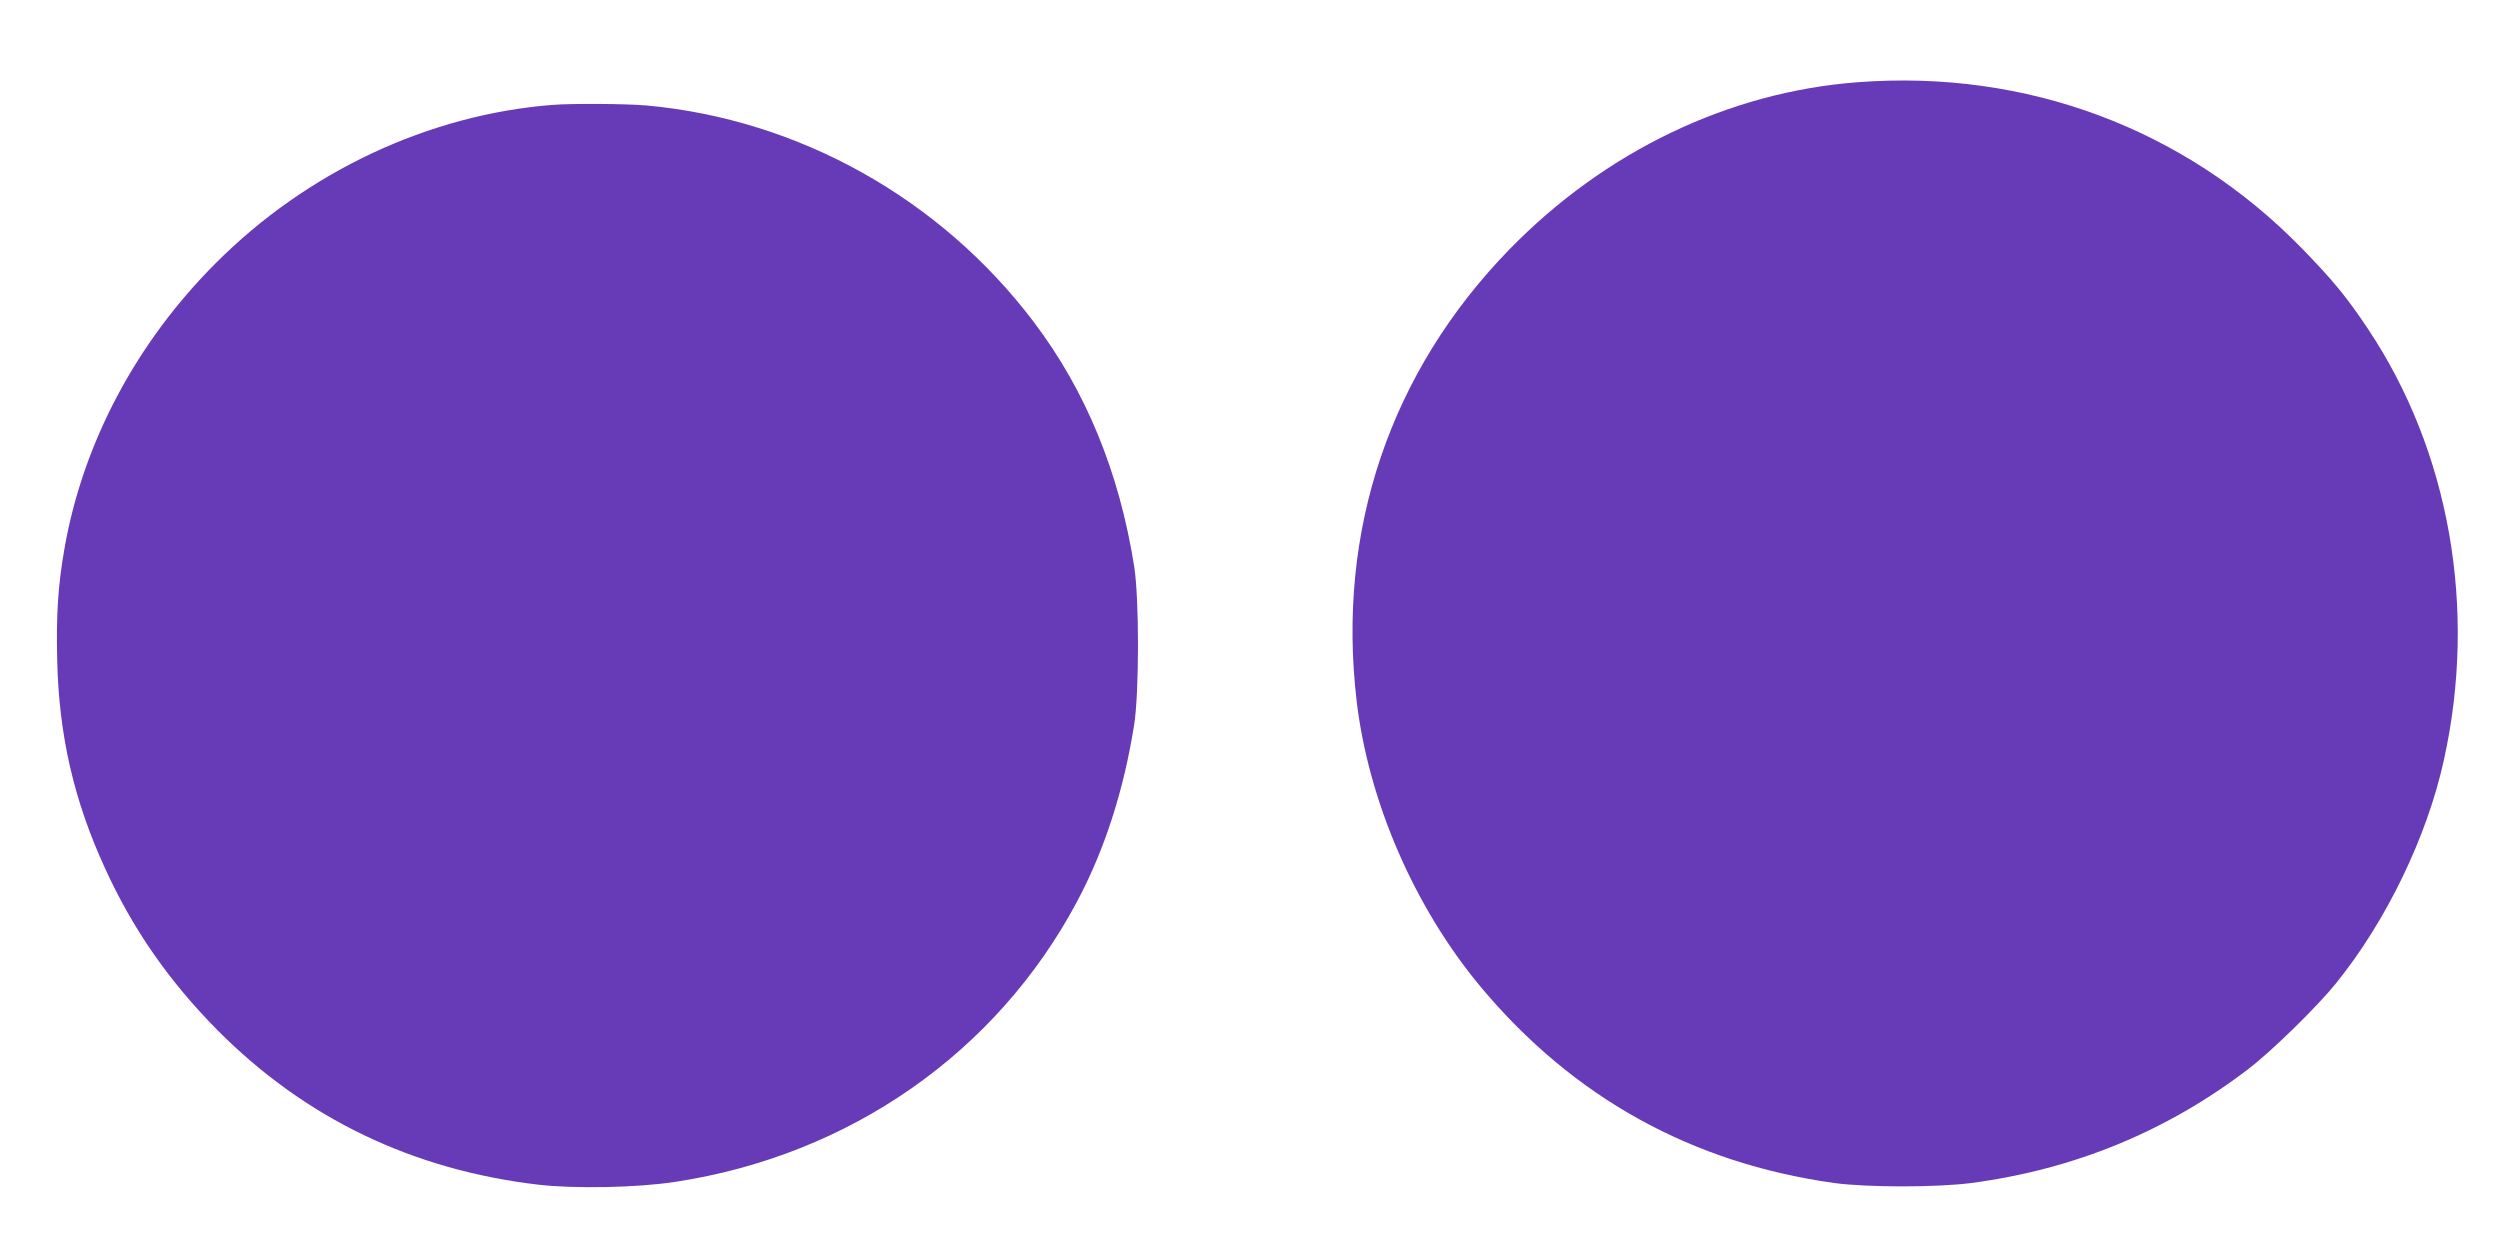 <?xml version="1.0" standalone="no"?>
<!DOCTYPE svg PUBLIC "-//W3C//DTD SVG 20010904//EN"
 "http://www.w3.org/TR/2001/REC-SVG-20010904/DTD/svg10.dtd">
<svg version="1.0" xmlns="http://www.w3.org/2000/svg"
 width="1280pt" height="640pt" viewBox="0 0 1280 640"
 preserveAspectRatio="xMidYMid meet">
<g transform="translate(0,640) scale(0.1,-0.1)"
fill="#673ab7" stroke="none">
<path d="M9511 5979 c-661 -50 -1293 -354 -1782 -855 -611 -628 -886 -1439
-783 -2313 61 -516 297 -1059 637 -1466 473 -565 1079 -900 1808 -1002 169
-23 525 -23 702 0 528 70 1000 264 1419 584 117 89 353 320 448 438 258 319
467 752 553 1145 171 774 29 1580 -389 2206 -106 160 -182 252 -339 413 -598
613 -1410 916 -2274 850z"/>
<path d="M2830 5863 c-634 -49 -1258 -342 -1724 -809 -409 -408 -682 -924
-776 -1463 -33 -189 -43 -340 -37 -576 9 -381 86 -715 244 -1059 143 -314 330
-582 578 -832 449 -451 999 -715 1645 -790 188 -21 504 -15 698 15 892 136
1644 661 2056 1434 142 266 240 572 293 907 26 166 26 646 0 810 -76 481 -247
898 -513 1250 -478 633 -1204 1039 -1984 1110 -107 9 -376 11 -480 3z"/>
</g>
</svg>
